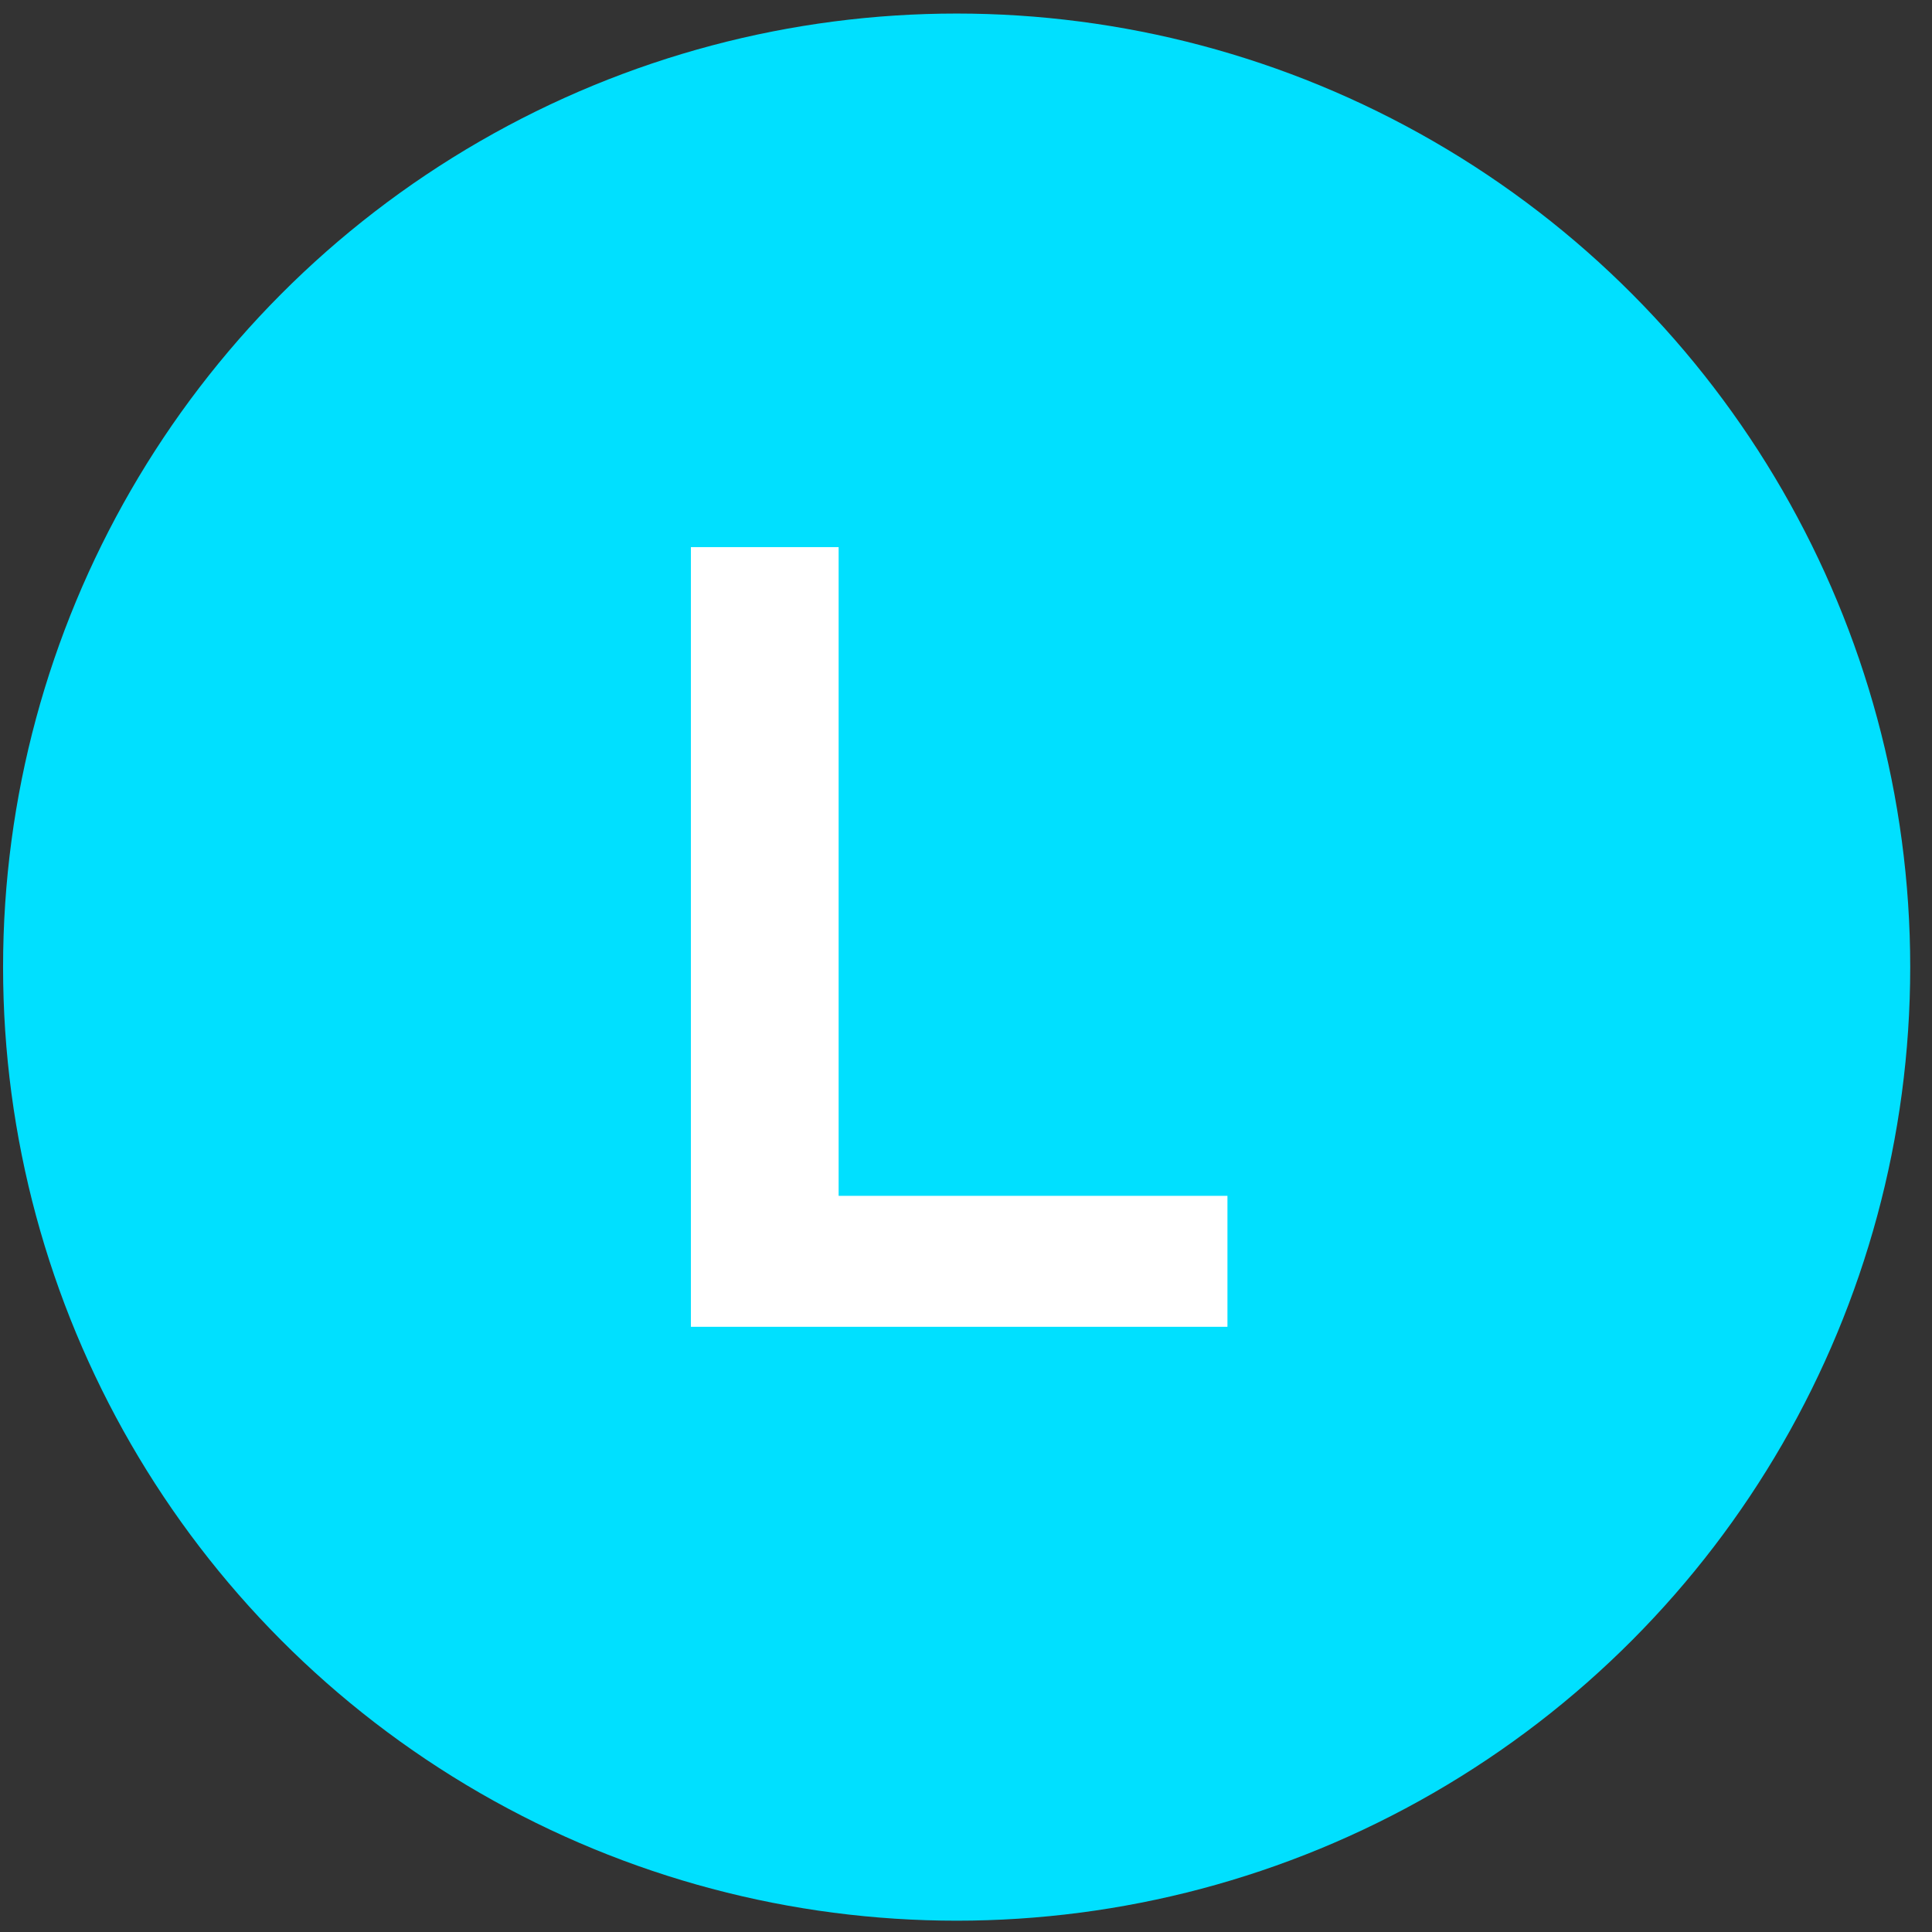 <svg width="83" height="83" viewBox="0 0 83 83" fill="none" xmlns="http://www.w3.org/2000/svg">
<rect x="0" y="0" width="83" height="83" fill="#333333" stroke="none"/>
<circle cx="41.098" cy="41.548" r="40.966" fill="#00E0FF"/>
<path d="M52.732 51.374V57H29.682V23.505H36.028V51.374H52.732Z" fill="white"/>
</svg>
